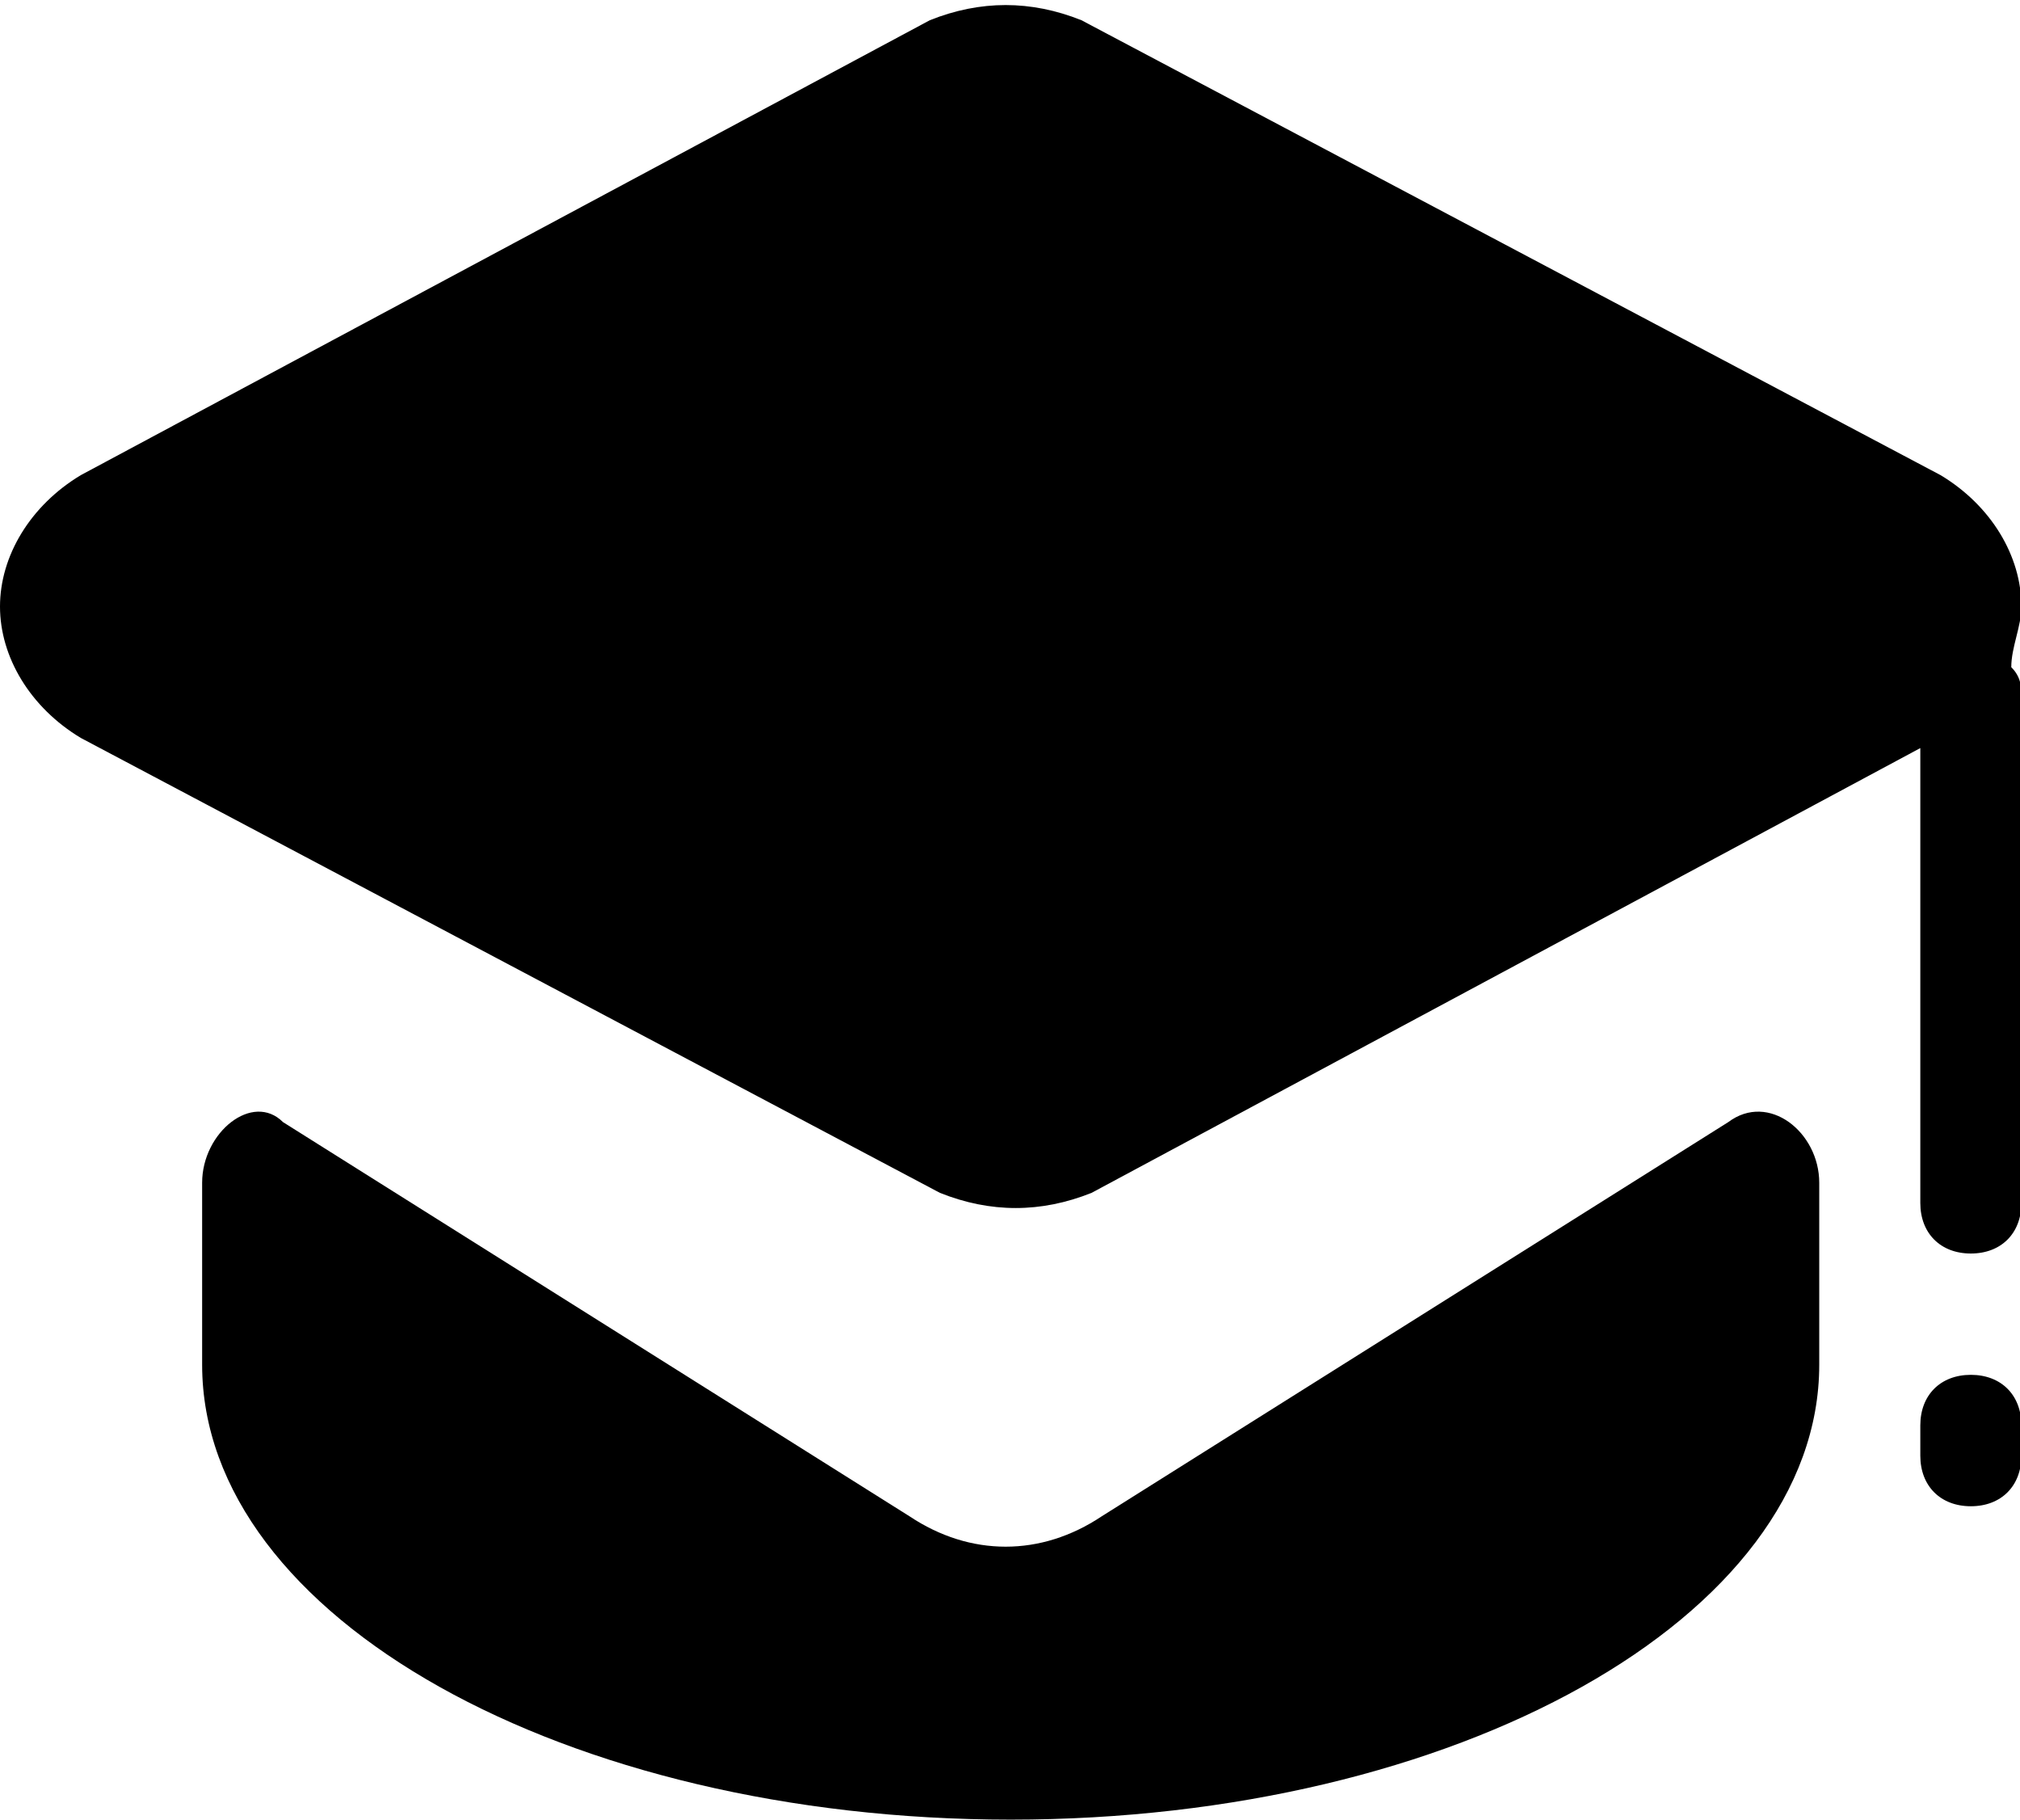 <?xml version="1.0" standalone="no"?><!DOCTYPE svg PUBLIC "-//W3C//DTD SVG 1.1//EN" "http://www.w3.org/Graphics/SVG/1.1/DTD/svg11.dtd"><svg t="1606464351695" class="icon" viewBox="0 0 1137 1024" version="1.1" xmlns="http://www.w3.org/2000/svg" p-id="10115" xmlns:xlink="http://www.w3.org/1999/xlink" width="142.125" height="128"><defs><style type="text/css"></style></defs><path d="M1137.778 341.333c0-28.444-17.067-56.889-45.511-73.956L608.711 11.378c-28.444-11.378-56.889-11.378-85.333 0L45.511 267.378C17.067 284.444 0 312.889 0 341.333s17.067 56.889 45.511 73.956l483.556 256c28.444 11.378 56.889 11.378 85.333 0L1080.889 420.978v256c0 17.067 11.378 28.444 28.444 28.444s28.444-11.378 28.444-28.444v-284.444c0-5.689 0-11.378-5.689-17.067 0-11.378 5.689-22.756 5.689-34.133z" fill="#000000" p-id="10116"></path><path d="M972.8 631.467L620.089 853.333c-34.133 22.756-73.956 22.756-108.089 0l-352.711-221.867c-17.067-17.067-45.511 5.689-45.511 34.133v102.4C113.778 910.222 318.578 1024 568.889 1024s455.111-113.778 455.111-256v-102.4c0-28.444-28.444-51.2-51.2-34.133zM1109.333 773.689c-17.067 0-28.444 11.378-28.444 28.444v17.067c0 17.067 11.378 28.444 28.444 28.444s28.444-11.378 28.444-28.444v-17.067c0-17.067-11.378-28.444-28.444-28.444z" fill="#000000" p-id="10117"></path></svg>